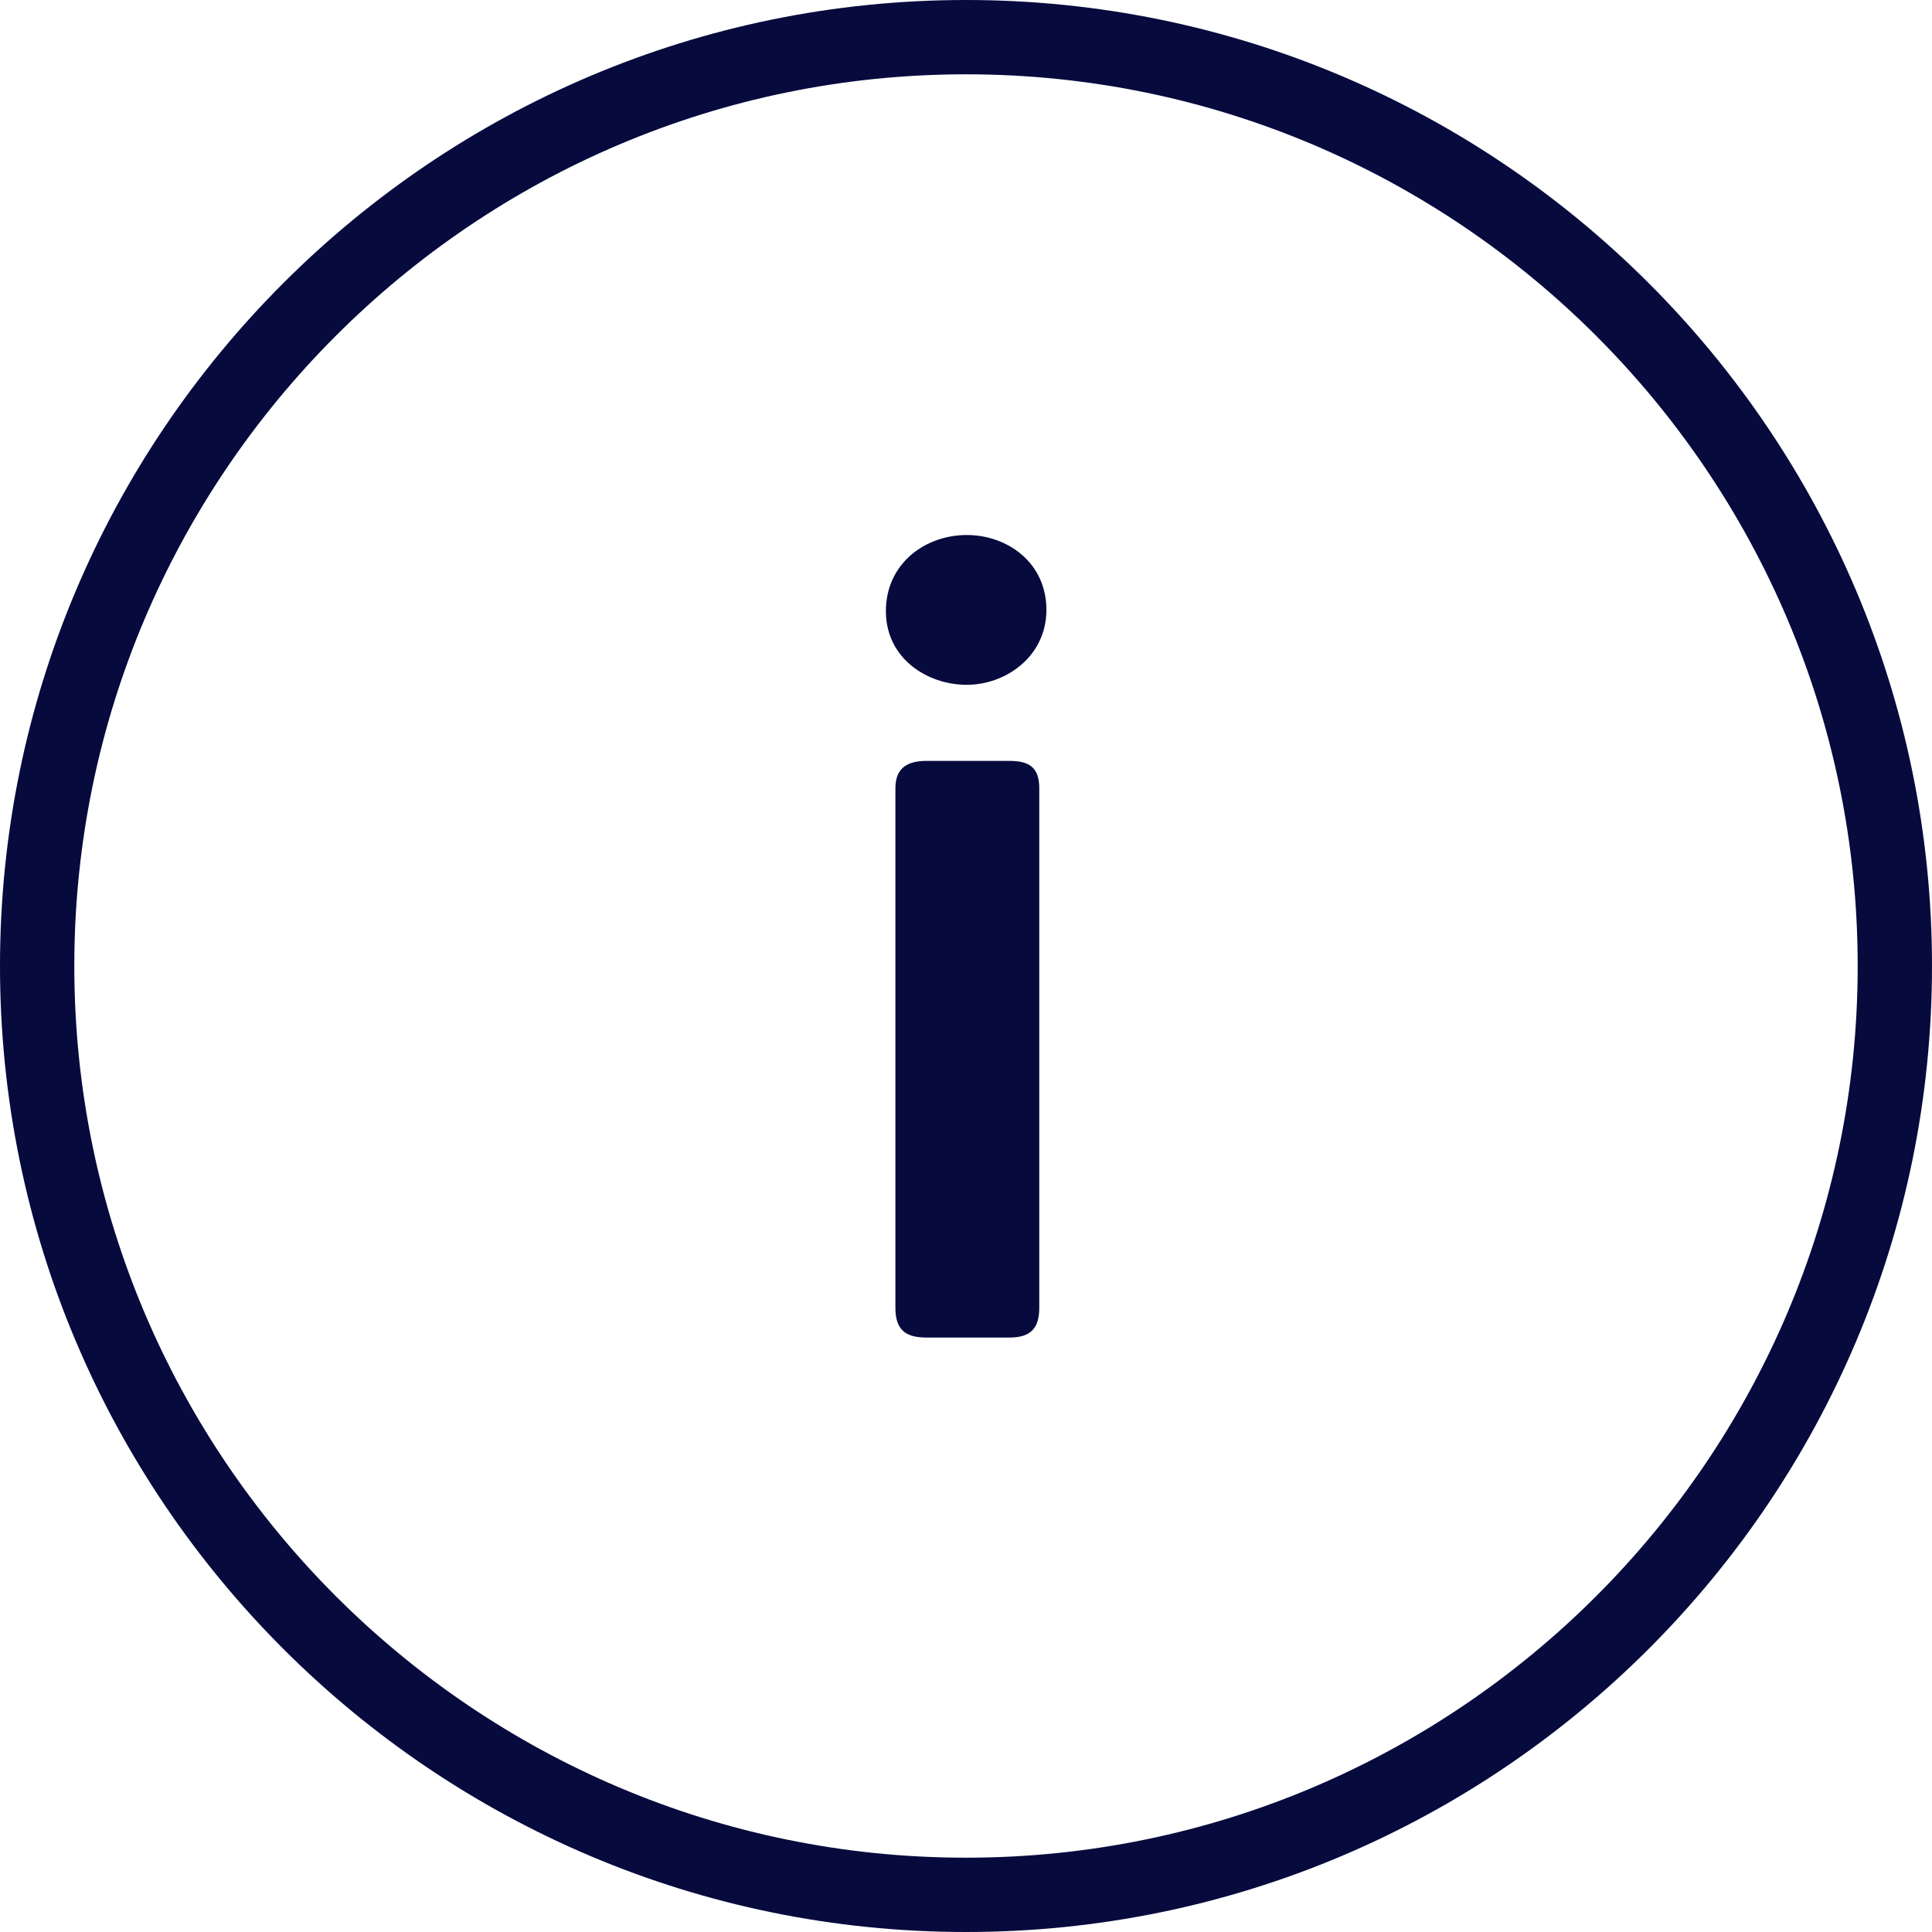 <svg width="52" height="52" viewBox="0 0 52 52" fill="none" xmlns="http://www.w3.org/2000/svg">
<path d="M28.164 16.416C28.164 17.664 27.076 18.432 26.02 18.432C24.964 18.432 23.844 17.728 23.844 16.448C23.844 15.168 24.9 14.4 26.02 14.4C27.108 14.4 28.164 15.136 28.164 16.416ZM27.972 21.216V35.2C27.972 35.776 27.716 36 27.172 36H24.932C24.356 36 24.1 35.776 24.1 35.2V21.216C24.1 20.672 24.42 20.48 24.932 20.48H27.172C27.684 20.48 27.972 20.64 27.972 21.216Z" fill="#060A3D"/>
<path d="M26 52C11.66 52 0 40.34 0 26C0 11.66 11.66 0 26 0C40.34 0 52 11.66 52 26C52 40.34 40.34 52 26 52ZM26 2C12.77 2 2 12.77 2 26C2 39.23 12.77 50 26 50C39.23 50 50 39.23 50 26C50 12.77 39.23 2 26 2Z" fill="#060A3D"/>
</svg>
